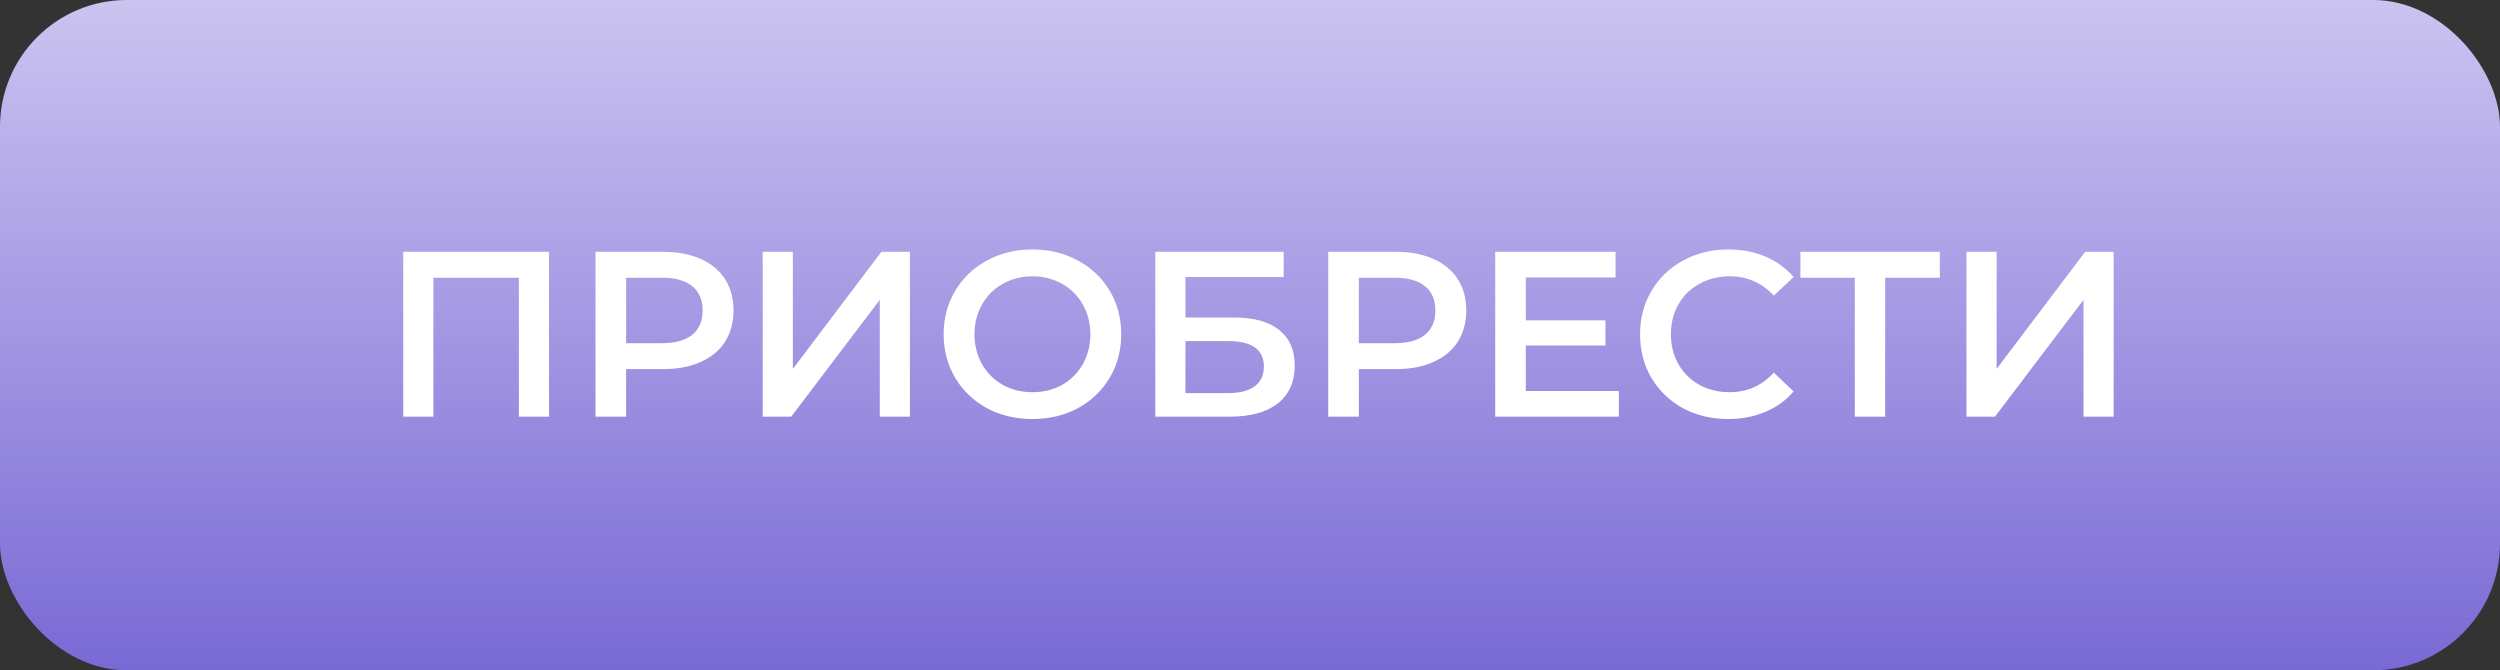<?xml version="1.0" encoding="UTF-8"?> <svg xmlns="http://www.w3.org/2000/svg" width="138" height="37" viewBox="0 0 138 37" fill="none"><rect x="0" y="0" width="138" height="37" fill="#333333" stroke="none"/> <rect width="138" height="37" rx="7" fill="url(#paint0_linear)"></rect> <path d="M30.306 13.9V23H28.642V15.33H23.923V23H22.259V13.9H30.306ZM36.616 13.9C37.404 13.9 38.089 14.03 38.67 14.29C39.259 14.55 39.71 14.923 40.022 15.408C40.334 15.893 40.49 16.47 40.49 17.137C40.49 17.796 40.334 18.372 40.022 18.866C39.71 19.351 39.259 19.724 38.67 19.984C38.089 20.244 37.404 20.374 36.616 20.374H34.562V23H32.872V13.9H36.616ZM36.538 18.944C37.274 18.944 37.833 18.788 38.215 18.476C38.596 18.164 38.787 17.718 38.787 17.137C38.787 16.556 38.596 16.11 38.215 15.798C37.833 15.486 37.274 15.33 36.538 15.33H34.562V18.944H36.538ZM42.102 13.9H43.766V20.361L48.654 13.9H50.227V23H48.563V16.552L43.675 23H42.102V13.9ZM56.99 23.13C56.063 23.13 55.226 22.931 54.481 22.532C53.736 22.125 53.151 21.566 52.726 20.855C52.301 20.136 52.089 19.334 52.089 18.45C52.089 17.566 52.301 16.769 52.726 16.058C53.151 15.339 53.736 14.78 54.481 14.381C55.226 13.974 56.063 13.77 56.99 13.77C57.917 13.77 58.754 13.974 59.499 14.381C60.244 14.78 60.829 15.334 61.254 16.045C61.679 16.756 61.891 17.557 61.891 18.45C61.891 19.343 61.679 20.144 61.254 20.855C60.829 21.566 60.244 22.125 59.499 22.532C58.754 22.931 57.917 23.13 56.99 23.13ZM56.99 21.648C57.597 21.648 58.143 21.514 58.628 21.245C59.113 20.968 59.495 20.586 59.772 20.101C60.049 19.607 60.188 19.057 60.188 18.45C60.188 17.843 60.049 17.297 59.772 16.812C59.495 16.318 59.113 15.937 58.628 15.668C58.143 15.391 57.597 15.252 56.99 15.252C56.383 15.252 55.837 15.391 55.352 15.668C54.867 15.937 54.485 16.318 54.208 16.812C53.931 17.297 53.792 17.843 53.792 18.45C53.792 19.057 53.931 19.607 54.208 20.101C54.485 20.586 54.867 20.968 55.352 21.245C55.837 21.514 56.383 21.648 56.99 21.648ZM63.773 13.9H70.858V15.291H65.436V17.527H68.127C69.219 17.527 70.047 17.757 70.611 18.216C71.183 18.667 71.469 19.321 71.469 20.179C71.469 21.08 71.156 21.778 70.532 22.272C69.909 22.757 69.02 23 67.868 23H63.773V13.9ZM67.776 21.7C68.427 21.7 68.921 21.574 69.258 21.323C69.597 21.072 69.766 20.708 69.766 20.231C69.766 19.295 69.103 18.827 67.776 18.827H65.436V21.7H67.776ZM77.063 13.9C77.852 13.9 78.536 14.03 79.117 14.29C79.706 14.55 80.157 14.923 80.469 15.408C80.781 15.893 80.937 16.47 80.937 17.137C80.937 17.796 80.781 18.372 80.469 18.866C80.157 19.351 79.706 19.724 79.117 19.984C78.536 20.244 77.852 20.374 77.063 20.374H75.009V23H73.319V13.9H77.063ZM76.985 18.944C77.722 18.944 78.281 18.788 78.662 18.476C79.043 18.164 79.234 17.718 79.234 17.137C79.234 16.556 79.043 16.11 78.662 15.798C78.281 15.486 77.722 15.33 76.985 15.33H75.009V18.944H76.985ZM89.361 21.583V23H82.536V13.9H89.179V15.317H84.226V17.683H88.62V19.074H84.226V21.583H89.361ZM95.393 23.13C94.474 23.13 93.642 22.931 92.897 22.532C92.16 22.125 91.579 21.566 91.155 20.855C90.739 20.144 90.531 19.343 90.531 18.45C90.531 17.557 90.743 16.756 91.168 16.045C91.592 15.334 92.173 14.78 92.91 14.381C93.655 13.974 94.487 13.77 95.406 13.77C96.151 13.77 96.831 13.9 97.447 14.16C98.062 14.42 98.582 14.797 99.007 15.291L97.915 16.318C97.256 15.607 96.446 15.252 95.484 15.252C94.86 15.252 94.301 15.391 93.807 15.668C93.313 15.937 92.927 16.314 92.65 16.799C92.372 17.284 92.234 17.835 92.234 18.45C92.234 19.065 92.372 19.616 92.65 20.101C92.927 20.586 93.313 20.968 93.807 21.245C94.301 21.514 94.86 21.648 95.484 21.648C96.446 21.648 97.256 21.288 97.915 20.569L99.007 21.609C98.582 22.103 98.058 22.48 97.434 22.74C96.818 23 96.138 23.13 95.393 23.13ZM107.078 15.33H104.062V23H102.385V15.33H99.382V13.9H107.078V15.33ZM108.549 13.9H110.213V20.361L115.101 13.9H116.674V23H115.01V16.552L110.122 23H108.549V13.9Z" fill="white"></path> <defs> <linearGradient id="paint0_linear" x1="69.307" y1="-13.344" x2="69.307" y2="37" gradientUnits="userSpaceOnUse"> <stop stop-color="#E8E5FA"></stop> <stop offset="1" stop-color="#7969D5"></stop> </linearGradient> </defs> </svg> 